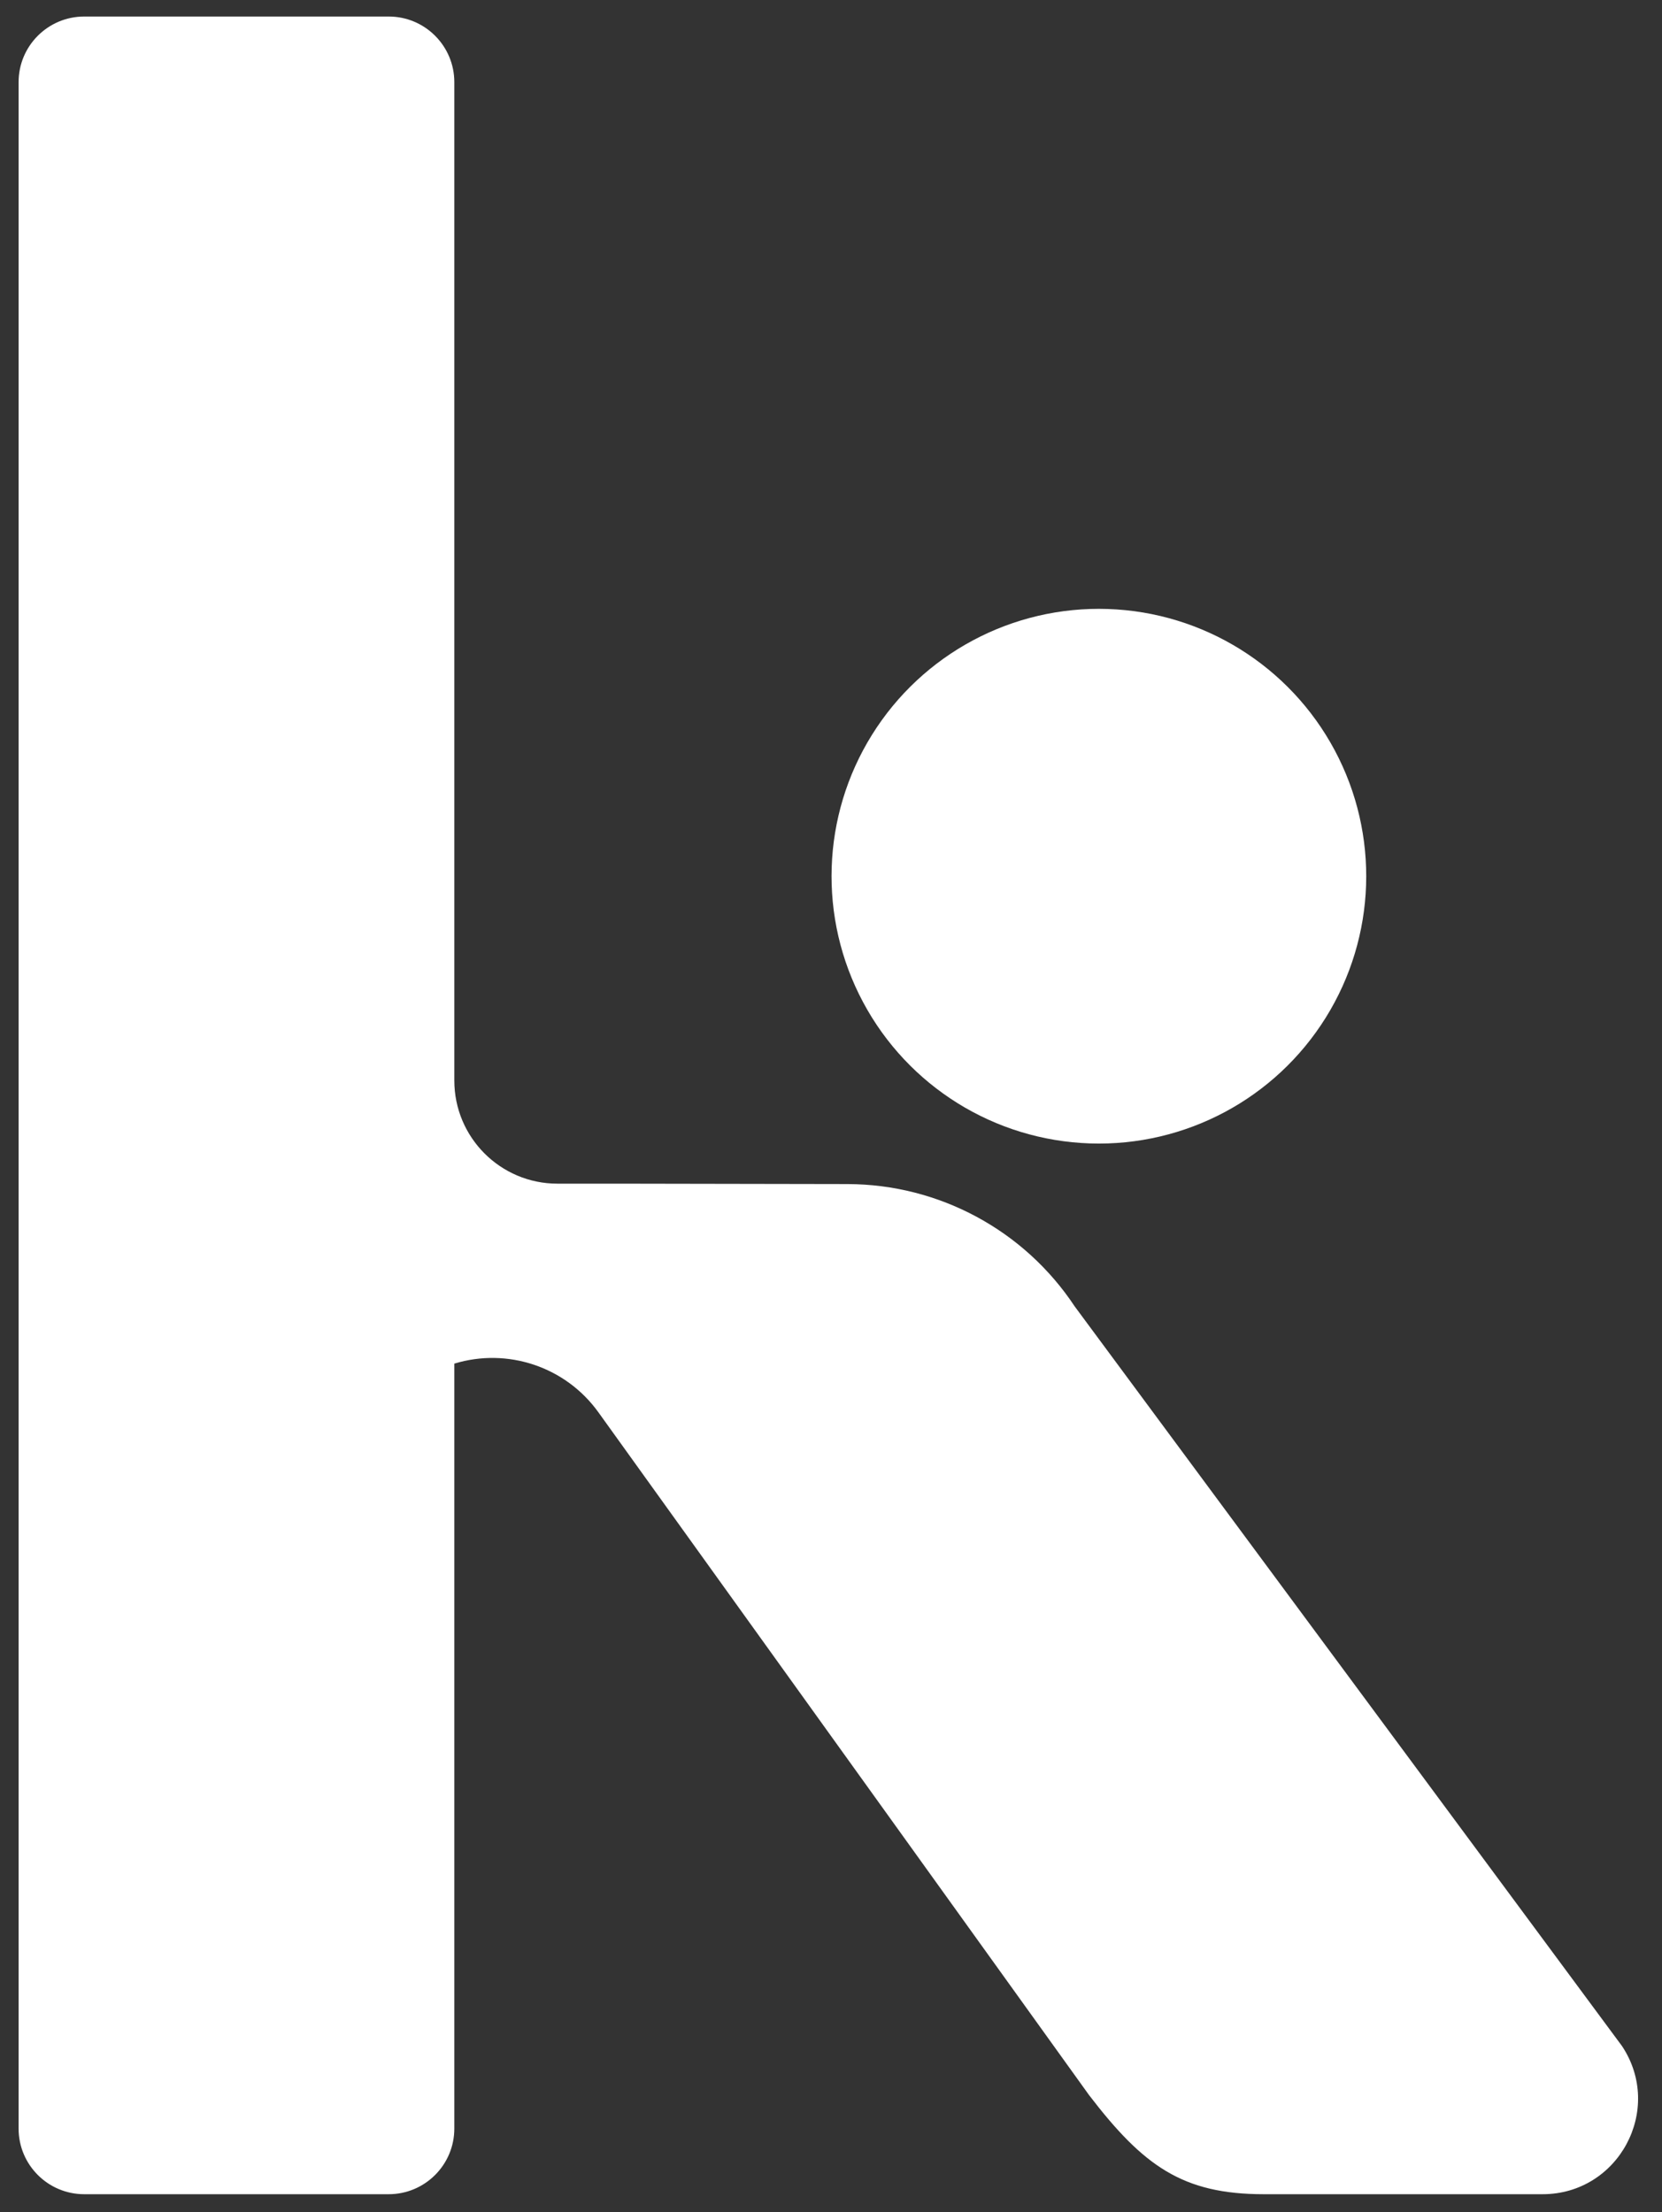 <?xml version="1.0" encoding="UTF-8"?><svg id="Layer_1" xmlns="http://www.w3.org/2000/svg" viewBox="0 0 1066.92 1420"><rect x="0" y="0" width="1066.92" height="1420" fill="#333333" stroke="none"/><circle cx="705.39" cy="562.4" r="171.62" transform="translate(119.83 1248.68) rotate(-88.09)" style="fill:#fff;"/><path d="M689.9,838.56c-32.41-48.94-87.16-78.41-145.85-78.52l-145.95-.26h-40.25c-36.56,0-66.2-29.64-66.2-66.2V52.74c0-23.27-18.86-42.13-42.13-42.13H54.07C30.8,10.61,11.94,29.47,11.94,52.73V1366.31c0,23.27,18.86,42.13,42.13,42.13H249.52c23.27,0,42.13-18.86,42.13-42.13v-491.02c34.13-10.4,71.43,1.94,92.51,31.27l314.96,438.26c34.88,45.49,60.01,63.62,112.22,63.62h178.9c48.82,0,78-54.34,51.05-95.04l-351.38-474.83Z" style="fill:#fff;"/></svg>